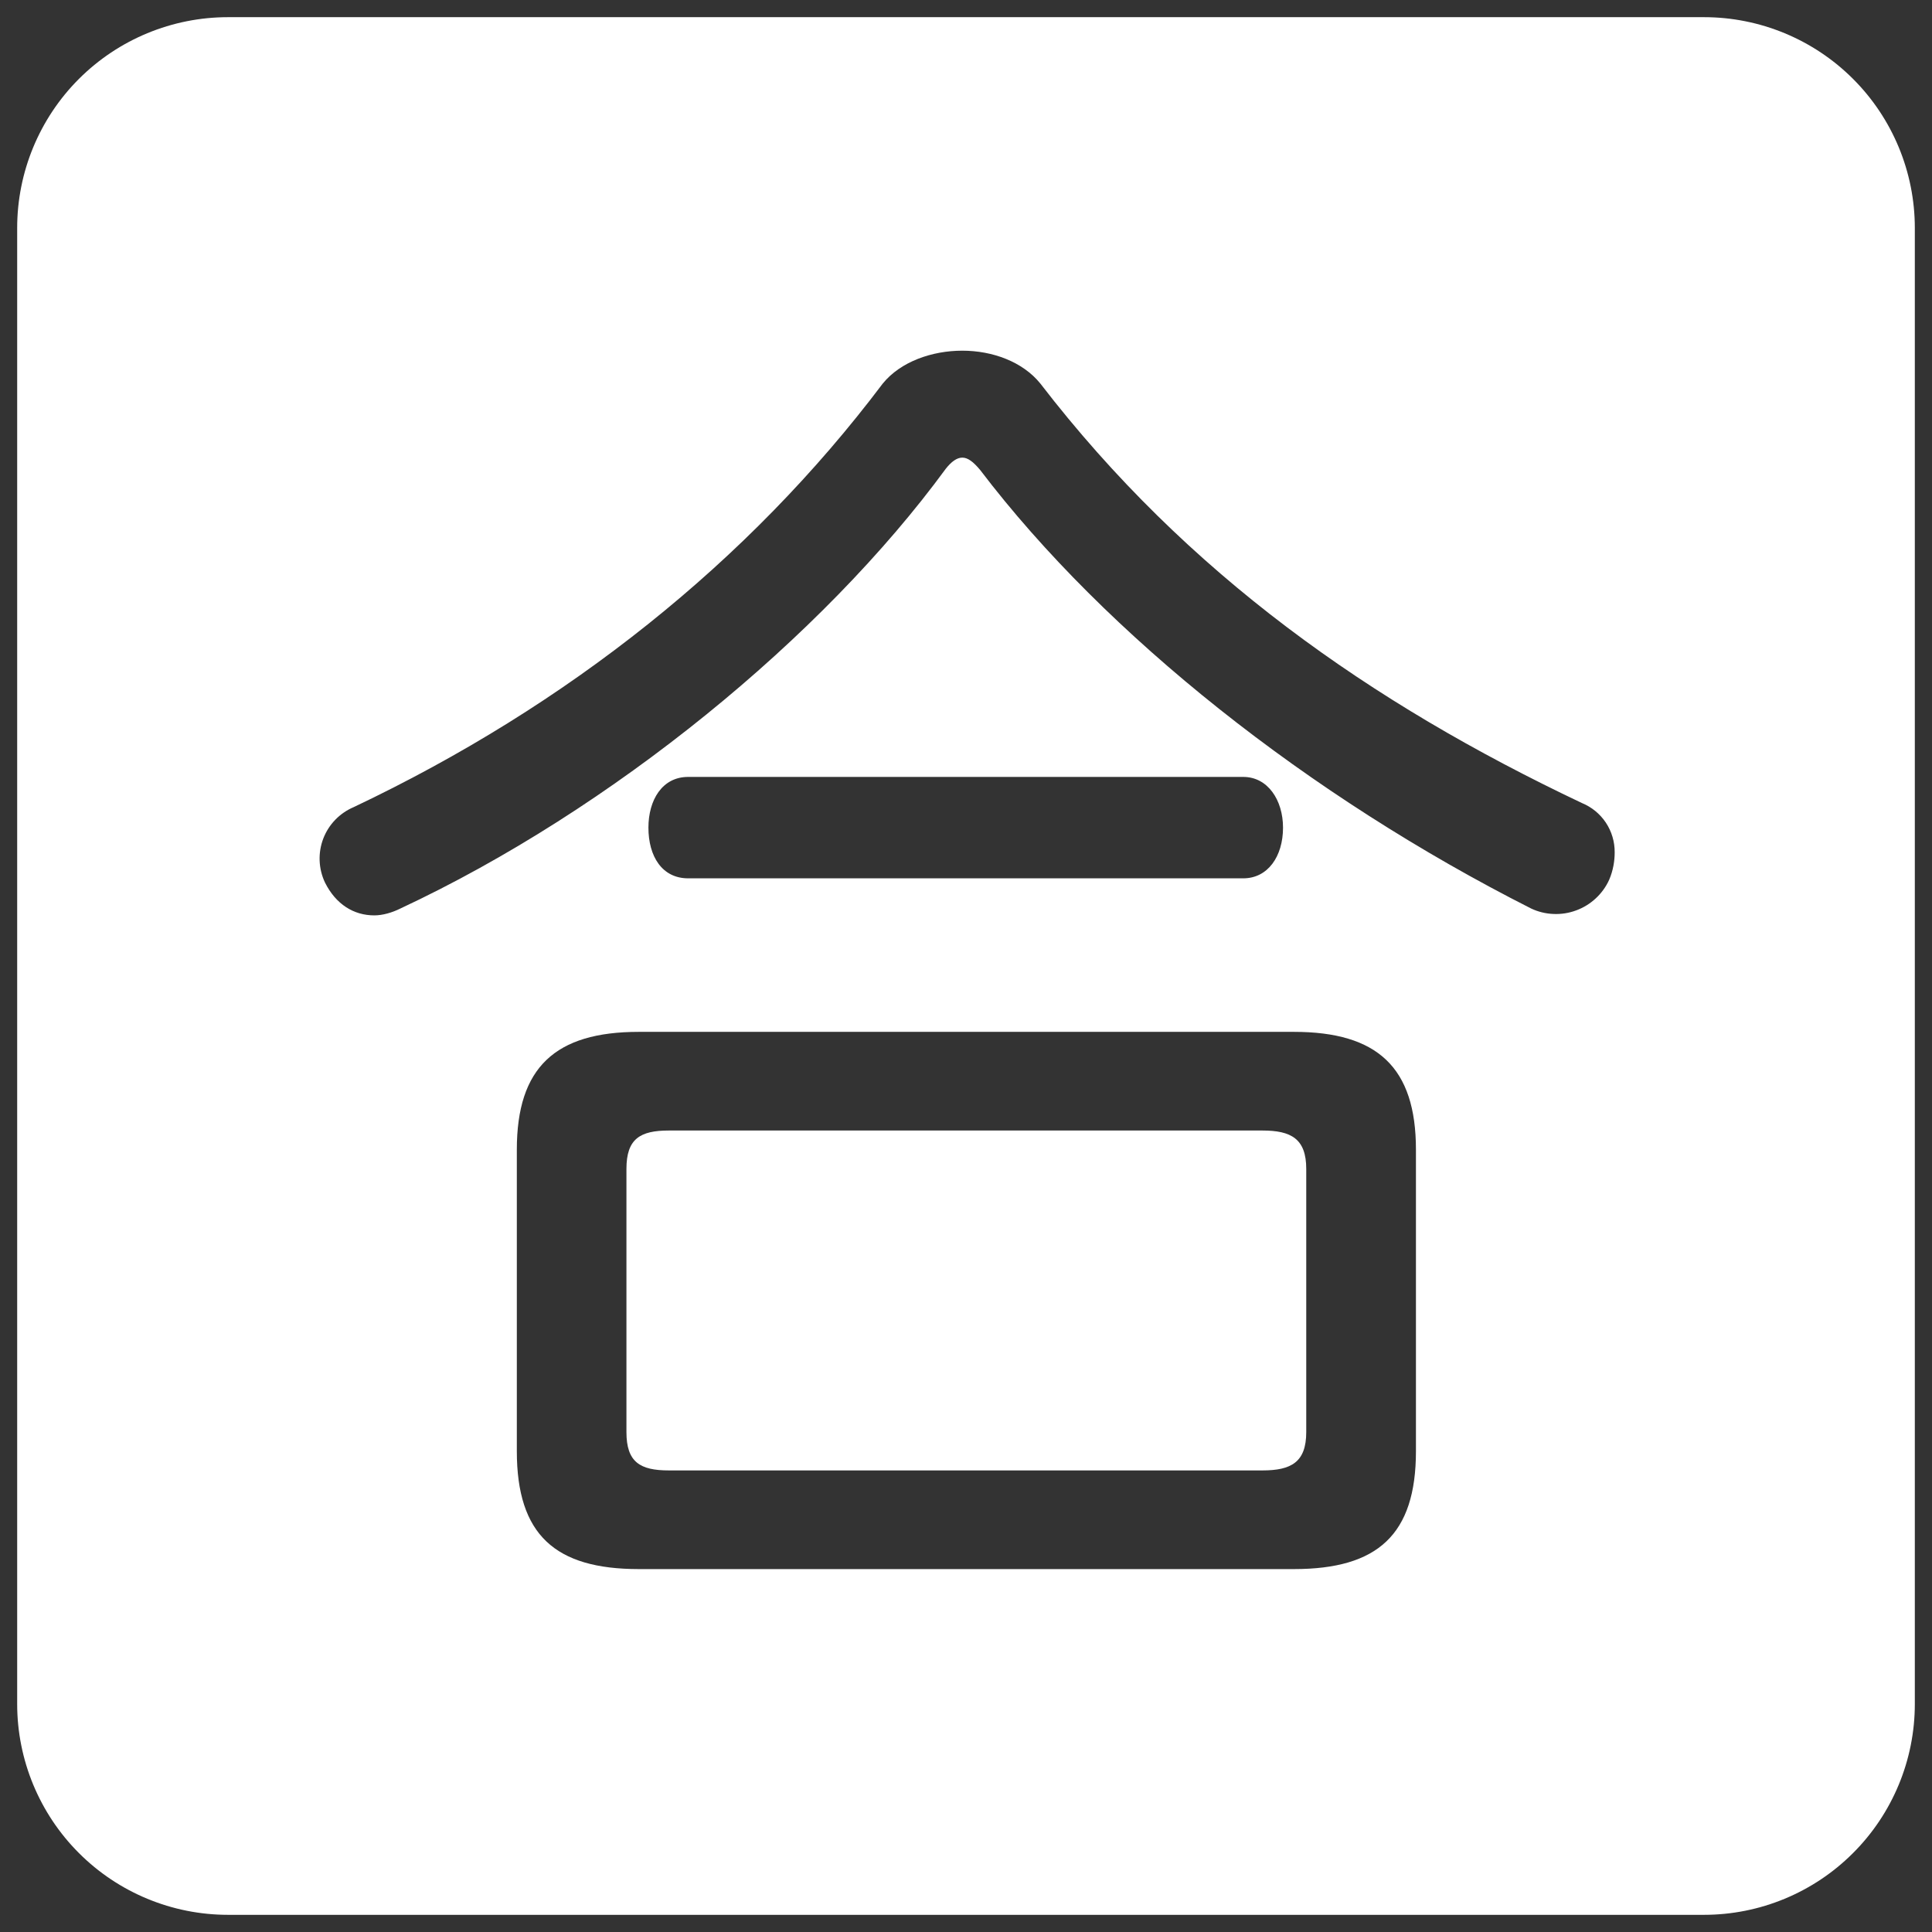 <?xml version="1.0" encoding="UTF-8"?> <svg xmlns="http://www.w3.org/2000/svg" width="45" height="45" viewBox="0 0 45 45" fill="none"><rect x="0" y="0" width="45" height="45" fill="#333333" stroke="none"/><path fill-rule="evenodd" clip-rule="evenodd" d="M43.161 43.161C44.083 42.24 44.6 40.991 44.6 39.689V5.311C44.6 4.009 44.083 2.759 43.161 1.838C42.24 0.917 40.991 0.4 39.689 0.4H5.311C4.009 0.4 2.759 0.917 1.838 1.838C0.917 2.759 0.4 4.009 0.4 5.311V39.689C0.4 40.991 0.917 42.24 1.838 43.161C2.759 44.083 4.009 44.6 5.311 44.6H39.689C40.991 44.6 42.24 44.083 43.161 43.161ZM24.232 8.934C23.819 8.423 23.115 8.168 22.413 8.168C21.709 8.168 20.976 8.423 20.561 8.934C17.433 13.085 13.219 16.437 8.239 18.799C8.078 18.867 7.931 18.968 7.809 19.094C7.687 19.22 7.592 19.37 7.529 19.534C7.467 19.698 7.438 19.873 7.445 20.049C7.452 20.224 7.494 20.396 7.569 20.555C7.824 21.066 8.241 21.321 8.719 21.321C8.911 21.321 9.134 21.257 9.326 21.161C14.242 18.863 19.158 14.841 22.032 10.914C22.159 10.755 22.286 10.659 22.414 10.659C22.543 10.659 22.669 10.755 22.829 10.946C25.767 14.809 30.491 18.544 35.663 21.161C35.826 21.238 36.003 21.281 36.183 21.288C36.363 21.296 36.543 21.268 36.712 21.205C36.881 21.143 37.036 21.048 37.168 20.925C37.3 20.803 37.407 20.655 37.481 20.491C37.577 20.268 37.609 20.044 37.609 19.853C37.611 19.606 37.539 19.365 37.403 19.16C37.266 18.955 37.071 18.796 36.843 18.703C31.927 16.373 27.648 13.371 24.232 8.934ZM32.98 26.777C32.98 24.864 32.085 24.034 30.138 24.034H14.879C12.932 24.034 12.038 24.863 12.038 26.777V33.801C12.038 35.749 12.931 36.547 14.879 36.547H30.138C32.085 36.547 32.98 35.749 32.98 33.801V26.777ZM30.425 33.356C30.425 34.058 30.074 34.249 29.404 34.249H15.58C14.91 34.249 14.591 34.058 14.591 33.356V27.227C14.591 26.523 14.91 26.332 15.58 26.332H29.404C30.074 26.332 30.425 26.524 30.425 27.227V33.356ZM29.884 19.277C29.884 18.638 29.531 18.096 28.958 18.096H16.028C15.422 18.096 15.103 18.637 15.103 19.277C15.103 19.947 15.422 20.458 16.028 20.458H28.958C29.531 20.458 29.884 19.947 29.884 19.277Z" fill="white"></path></svg> 